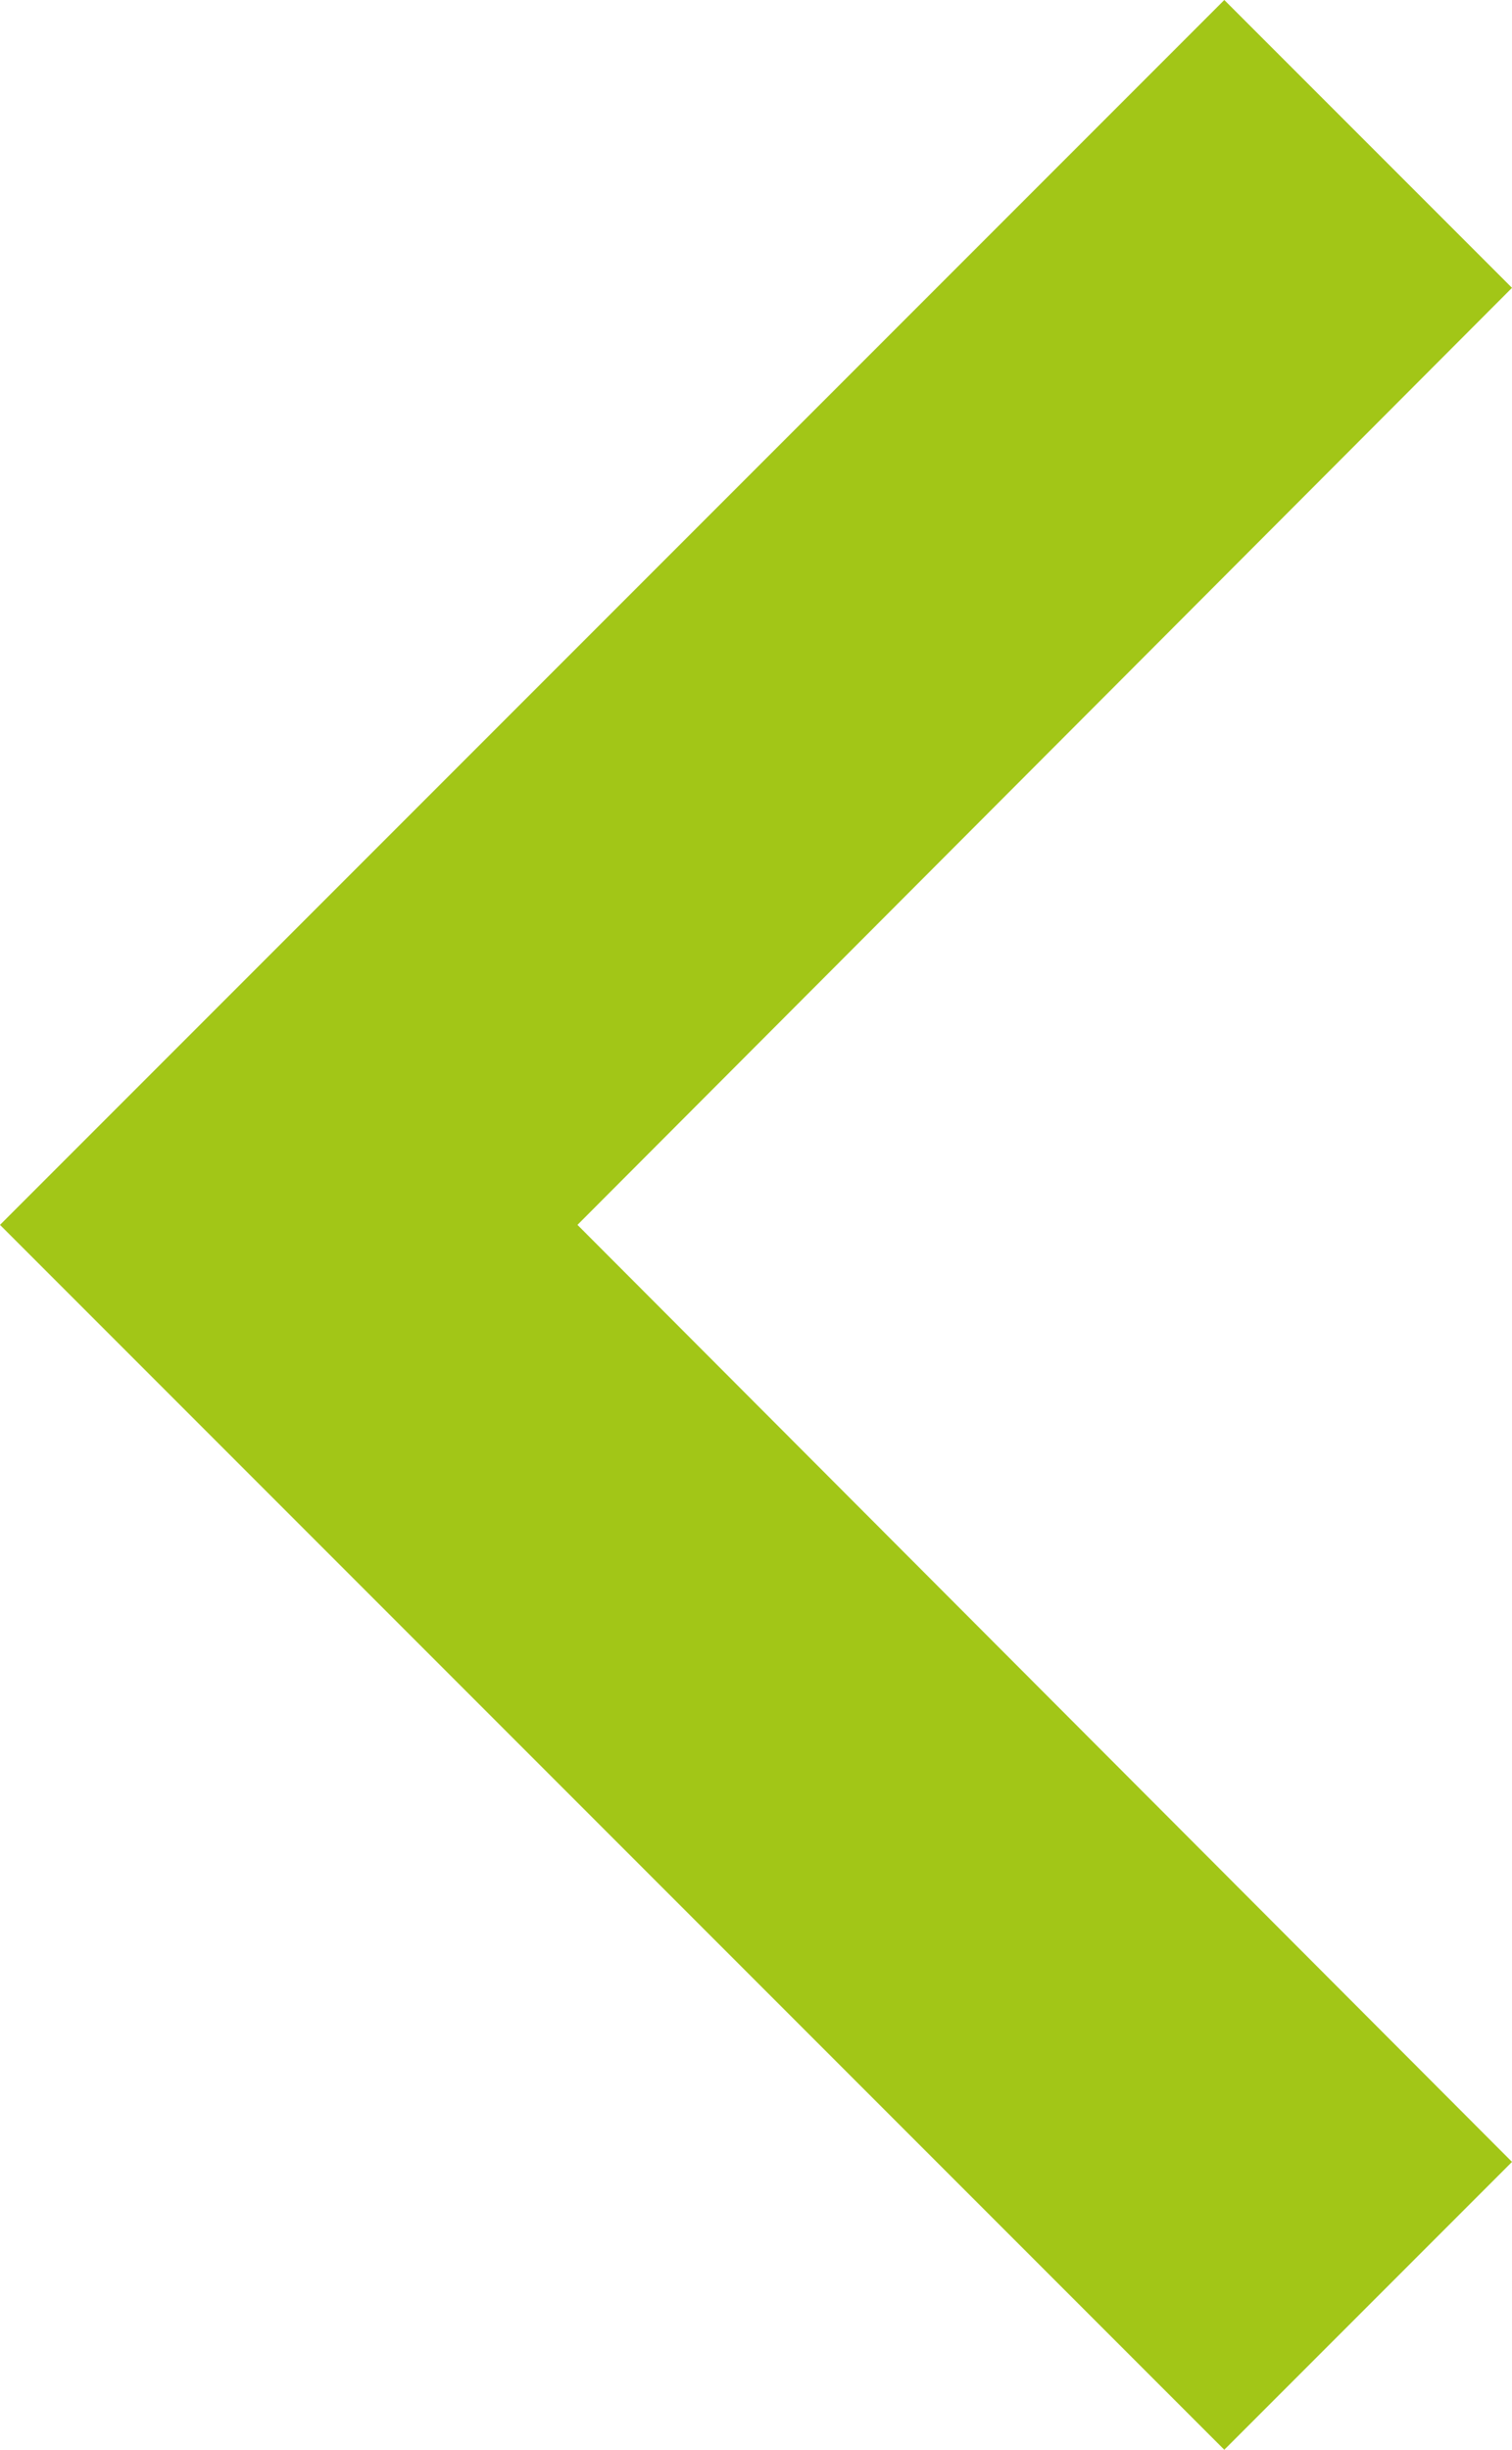<svg xmlns="http://www.w3.org/2000/svg" width="18.525" height="30" viewBox="0 0 18.525 30">
  <path id="Icon_material-keyboard-arrow-left" data-name="Icon material-keyboard-arrow-left" d="M30.525,34.725,19.075,23.25l11.45-11.475L27,8.25l-15,15,15,15Z" transform="translate(-12 -8.25)" fill="#a2c617"/>
</svg>
